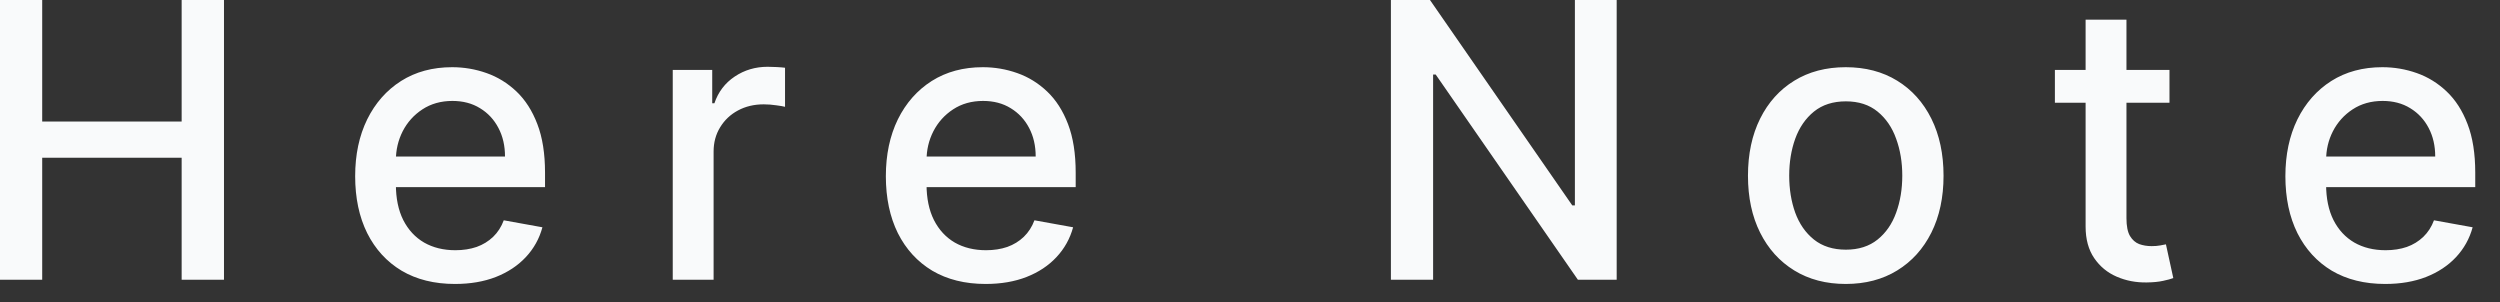 <svg width="91" height="11" viewBox="0 0 91 11" fill="none" xmlns="http://www.w3.org/2000/svg">
<rect x="0" y="0" width="91" height="11" fill="#333333" stroke="none"/>
<path d="M1.41561e-06 10.182V-2.38419e-06H1.536V4.425H6.612V-2.38419e-06H8.153V10.182H6.612V5.742H1.536V10.182H1.41561e-06ZM16.562 10.336C15.81 10.336 15.162 10.175 14.619 9.854C14.078 9.529 13.661 9.073 13.366 8.486C13.074 7.897 12.928 7.205 12.928 6.413C12.928 5.631 13.074 4.942 13.366 4.345C13.661 3.749 14.072 3.283 14.599 2.948C15.129 2.613 15.749 2.446 16.458 2.446C16.889 2.446 17.307 2.517 17.711 2.66C18.115 2.802 18.478 3.026 18.8 3.331C19.121 3.636 19.375 4.032 19.56 4.519C19.746 5.003 19.839 5.591 19.839 6.284V6.811H13.768V5.697H18.382C18.382 5.306 18.303 4.96 18.143 4.658C17.984 4.353 17.761 4.113 17.472 3.938C17.187 3.762 16.852 3.674 16.468 3.674C16.05 3.674 15.686 3.777 15.374 3.982C15.066 4.184 14.827 4.45 14.658 4.778C14.493 5.103 14.41 5.455 14.41 5.837V6.707C14.41 7.217 14.499 7.651 14.678 8.009C14.861 8.367 15.114 8.641 15.439 8.83C15.764 9.015 16.143 9.108 16.577 9.108C16.859 9.108 17.116 9.068 17.348 8.989C17.58 8.906 17.78 8.783 17.95 8.621C18.119 8.458 18.248 8.258 18.337 8.019L19.744 8.273C19.632 8.687 19.43 9.05 19.138 9.361C18.849 9.67 18.486 9.91 18.049 10.082C17.615 10.251 17.119 10.336 16.562 10.336ZM24.488 10.182V2.545H25.925V3.759H26.004C26.144 3.348 26.389 3.024 26.74 2.789C27.095 2.55 27.496 2.431 27.943 2.431C28.036 2.431 28.145 2.434 28.271 2.441C28.401 2.448 28.502 2.456 28.575 2.466V3.888C28.515 3.871 28.409 3.853 28.257 3.833C28.104 3.81 27.952 3.798 27.799 3.798C27.448 3.798 27.135 3.873 26.86 4.022C26.588 4.168 26.372 4.372 26.213 4.634C26.054 4.892 25.975 5.187 25.975 5.518V10.182H24.488ZM35.879 10.336C35.127 10.336 34.479 10.175 33.935 9.854C33.395 9.529 32.977 9.073 32.682 8.486C32.391 7.897 32.245 7.205 32.245 6.413C32.245 5.631 32.391 4.942 32.682 4.345C32.977 3.749 33.388 3.283 33.915 2.948C34.445 2.613 35.065 2.446 35.775 2.446C36.205 2.446 36.623 2.517 37.027 2.66C37.432 2.802 37.795 3.026 38.116 3.331C38.438 3.636 38.691 4.032 38.877 4.519C39.062 5.003 39.155 5.591 39.155 6.284V6.811H33.085V5.697H37.699C37.699 5.306 37.619 4.96 37.46 4.658C37.301 4.353 37.077 4.113 36.789 3.938C36.504 3.762 36.169 3.674 35.784 3.674C35.367 3.674 35.002 3.777 34.691 3.982C34.383 4.184 34.144 4.45 33.975 4.778C33.809 5.103 33.726 5.455 33.726 5.837V6.707C33.726 7.217 33.816 7.651 33.995 8.009C34.177 8.367 34.431 8.641 34.755 8.83C35.08 9.015 35.46 9.108 35.894 9.108C36.175 9.108 36.432 9.068 36.664 8.989C36.896 8.906 37.097 8.783 37.266 8.621C37.435 8.458 37.564 8.258 37.654 8.019L39.061 8.273C38.948 8.687 38.746 9.05 38.454 9.361C38.166 9.67 37.803 9.91 37.365 10.082C36.931 10.251 36.436 10.336 35.879 10.336ZM58.847 -2.38419e-06V10.182H57.435L52.26 2.714H52.165V10.182H50.629V-2.38419e-06H52.051L57.231 7.477H57.326V-2.38419e-06H58.847ZM67.185 10.336C66.469 10.336 65.844 10.172 65.311 9.844C64.777 9.516 64.363 9.057 64.068 8.467C63.773 7.877 63.626 7.187 63.626 6.398C63.626 5.606 63.773 4.914 64.068 4.32C64.363 3.727 64.777 3.266 65.311 2.938C65.844 2.61 66.469 2.446 67.185 2.446C67.901 2.446 68.526 2.61 69.059 2.938C69.593 3.266 70.007 3.727 70.302 4.32C70.597 4.914 70.745 5.606 70.745 6.398C70.745 7.187 70.597 7.877 70.302 8.467C70.007 9.057 69.593 9.516 69.059 9.844C68.526 10.172 67.901 10.336 67.185 10.336ZM67.19 9.088C67.654 9.088 68.039 8.965 68.344 8.72C68.648 8.475 68.874 8.148 69.02 7.741C69.169 7.333 69.243 6.884 69.243 6.393C69.243 5.906 69.169 5.459 69.02 5.051C68.874 4.64 68.648 4.31 68.344 4.062C68.039 3.813 67.654 3.689 67.19 3.689C66.723 3.689 66.335 3.813 66.027 4.062C65.722 4.31 65.495 4.64 65.346 5.051C65.2 5.459 65.127 5.906 65.127 6.393C65.127 6.884 65.2 7.333 65.346 7.741C65.495 8.148 65.722 8.475 66.027 8.72C66.335 8.965 66.723 9.088 67.19 9.088ZM78.969 2.545V3.739H74.798V2.545H78.969ZM75.916 0.716H77.403V7.94C77.403 8.228 77.446 8.445 77.532 8.591C77.618 8.733 77.729 8.831 77.865 8.884C78.004 8.934 78.155 8.959 78.317 8.959C78.437 8.959 78.541 8.951 78.631 8.934C78.72 8.917 78.79 8.904 78.84 8.894L79.108 10.122C79.022 10.155 78.899 10.188 78.74 10.222C78.581 10.258 78.382 10.278 78.144 10.281C77.752 10.288 77.388 10.218 77.05 10.072C76.712 9.927 76.438 9.701 76.229 9.396C76.021 9.091 75.916 8.709 75.916 8.248V0.716ZM86.822 10.336C86.07 10.336 85.422 10.175 84.878 9.854C84.338 9.529 83.921 9.073 83.626 8.486C83.334 7.897 83.188 7.205 83.188 6.413C83.188 5.631 83.334 4.942 83.626 4.345C83.921 3.749 84.332 3.283 84.859 2.948C85.389 2.613 86.009 2.446 86.718 2.446C87.149 2.446 87.566 2.517 87.971 2.66C88.375 2.802 88.738 3.026 89.059 3.331C89.381 3.636 89.635 4.032 89.82 4.519C90.006 5.003 90.099 5.591 90.099 6.284V6.811H84.028V5.697H88.642C88.642 5.306 88.562 4.96 88.403 4.658C88.244 4.353 88.02 4.113 87.732 3.938C87.447 3.762 87.112 3.674 86.728 3.674C86.31 3.674 85.946 3.777 85.634 3.982C85.326 4.184 85.087 4.45 84.918 4.778C84.752 5.103 84.67 5.455 84.67 5.837V6.707C84.67 7.217 84.759 7.651 84.938 8.009C85.12 8.367 85.374 8.641 85.699 8.83C86.023 9.015 86.403 9.108 86.837 9.108C87.119 9.108 87.376 9.068 87.608 8.989C87.84 8.906 88.04 8.783 88.209 8.621C88.378 8.458 88.508 8.258 88.597 8.019L90.004 8.273C89.891 8.687 89.689 9.05 89.398 9.361C89.109 9.67 88.746 9.91 88.309 10.082C87.875 10.251 87.379 10.336 86.822 10.336Z" fill="#F9FAFB"/>
</svg>